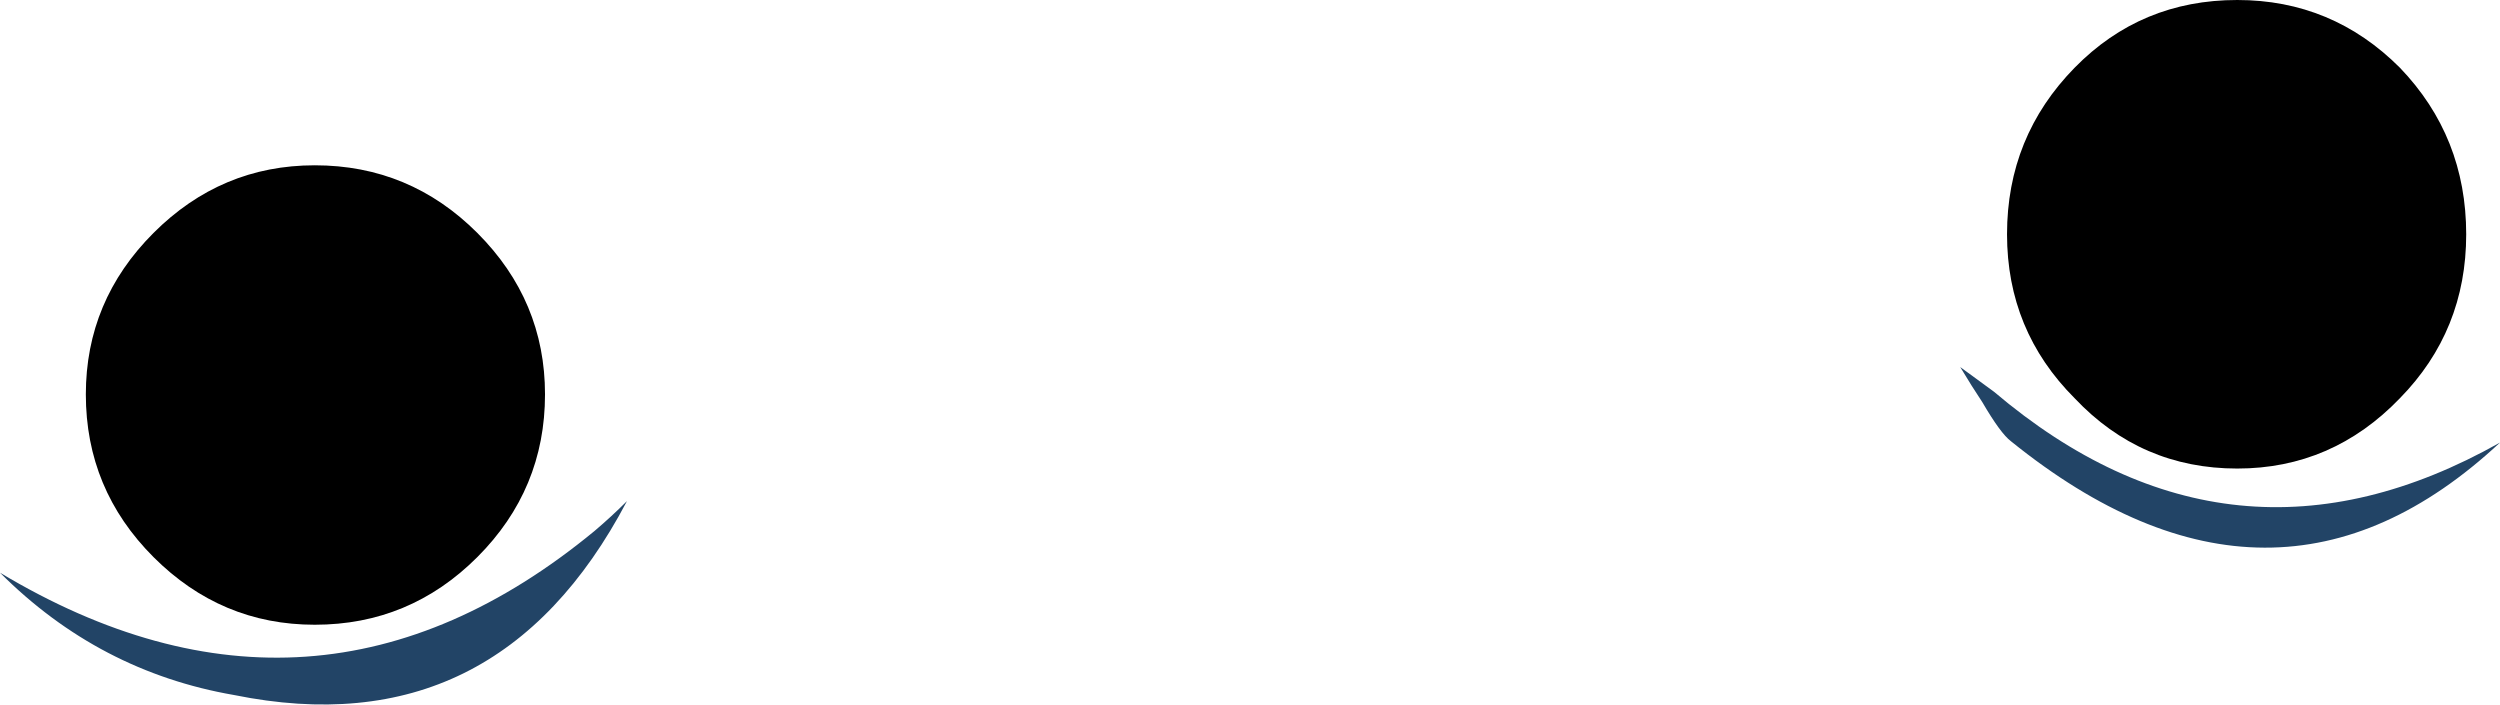 <?xml version="1.0" encoding="iso-8859-1"?>
<!-- Generator: Adobe Illustrator 18.1.1, SVG Export Plug-In . SVG Version: 6.00 Build 0)  -->
<svg version="1.1" xmlns="http://www.w3.org/2000/svg" xmlns:xlink="http://www.w3.org/1999/xlink" x="0px" y="0px"
	 viewBox="0 0 96.085 27.077" style="enable-background:new 0 0 96.085 27.077;" xml:space="preserve">
<g id="Layer_12">
	<g transform="matrix( 1, 0, 0, 1, 789.6,156.3) ">
		<g transform="matrix( 1, 0, 0, 1, -789.6,-156.3) ">
			<g>
				<g id="Symbol_8_0_Layer0_0_FILL">
					<path style="fill:#224466;" d="M8.999,26.713c6.732,1.367,11.765-1.117,15.098-7.454c-0.4,0.4-0.817,0.784-1.25,1.151
						C15.681,26.313,8.065,26.846,0,22.011C2.533,24.545,5.532,26.113,8.999,26.713 M75.339,14.107c0.3,0.5,0.583,0.95,0.85,1.351
						c0.467,0.8,0.833,1.301,1.1,1.501c6.732,5.436,12.998,5.453,18.797,0.05c-6.866,3.869-13.348,3.218-19.447-1.951L75.339,14.107
						z"/>
					<path d="M18.347,8.954c-1.733-1.734-3.816-2.601-6.249-2.601c-2.4,0-4.466,0.867-6.199,2.601c-1.733,1.734-2.6,3.802-2.6,6.203
						c0,2.435,0.867,4.519,2.6,6.253c1.733,1.734,3.799,2.601,6.199,2.601c2.433,0,4.516-0.867,6.249-2.601
						c1.733-1.734,2.6-3.819,2.6-6.253C20.947,12.756,20.08,10.689,18.347,8.954 M92.236,2.601C90.503,0.867,88.42,0,85.987,0
						c-2.466,0-4.549,0.867-6.249,2.601c-1.733,1.768-2.6,3.902-2.6,6.403c0,2.468,0.867,4.569,2.6,6.303
						c1.7,1.801,3.783,2.701,6.249,2.701c2.433,0,4.516-0.9,6.249-2.701c1.7-1.734,2.55-3.835,2.55-6.303
						C94.785,6.503,93.936,4.369,92.236,2.601z"/>
				</g>
			</g>
		</g>
	</g>
</g>
<g id="Layer_1">
</g>
</svg>
